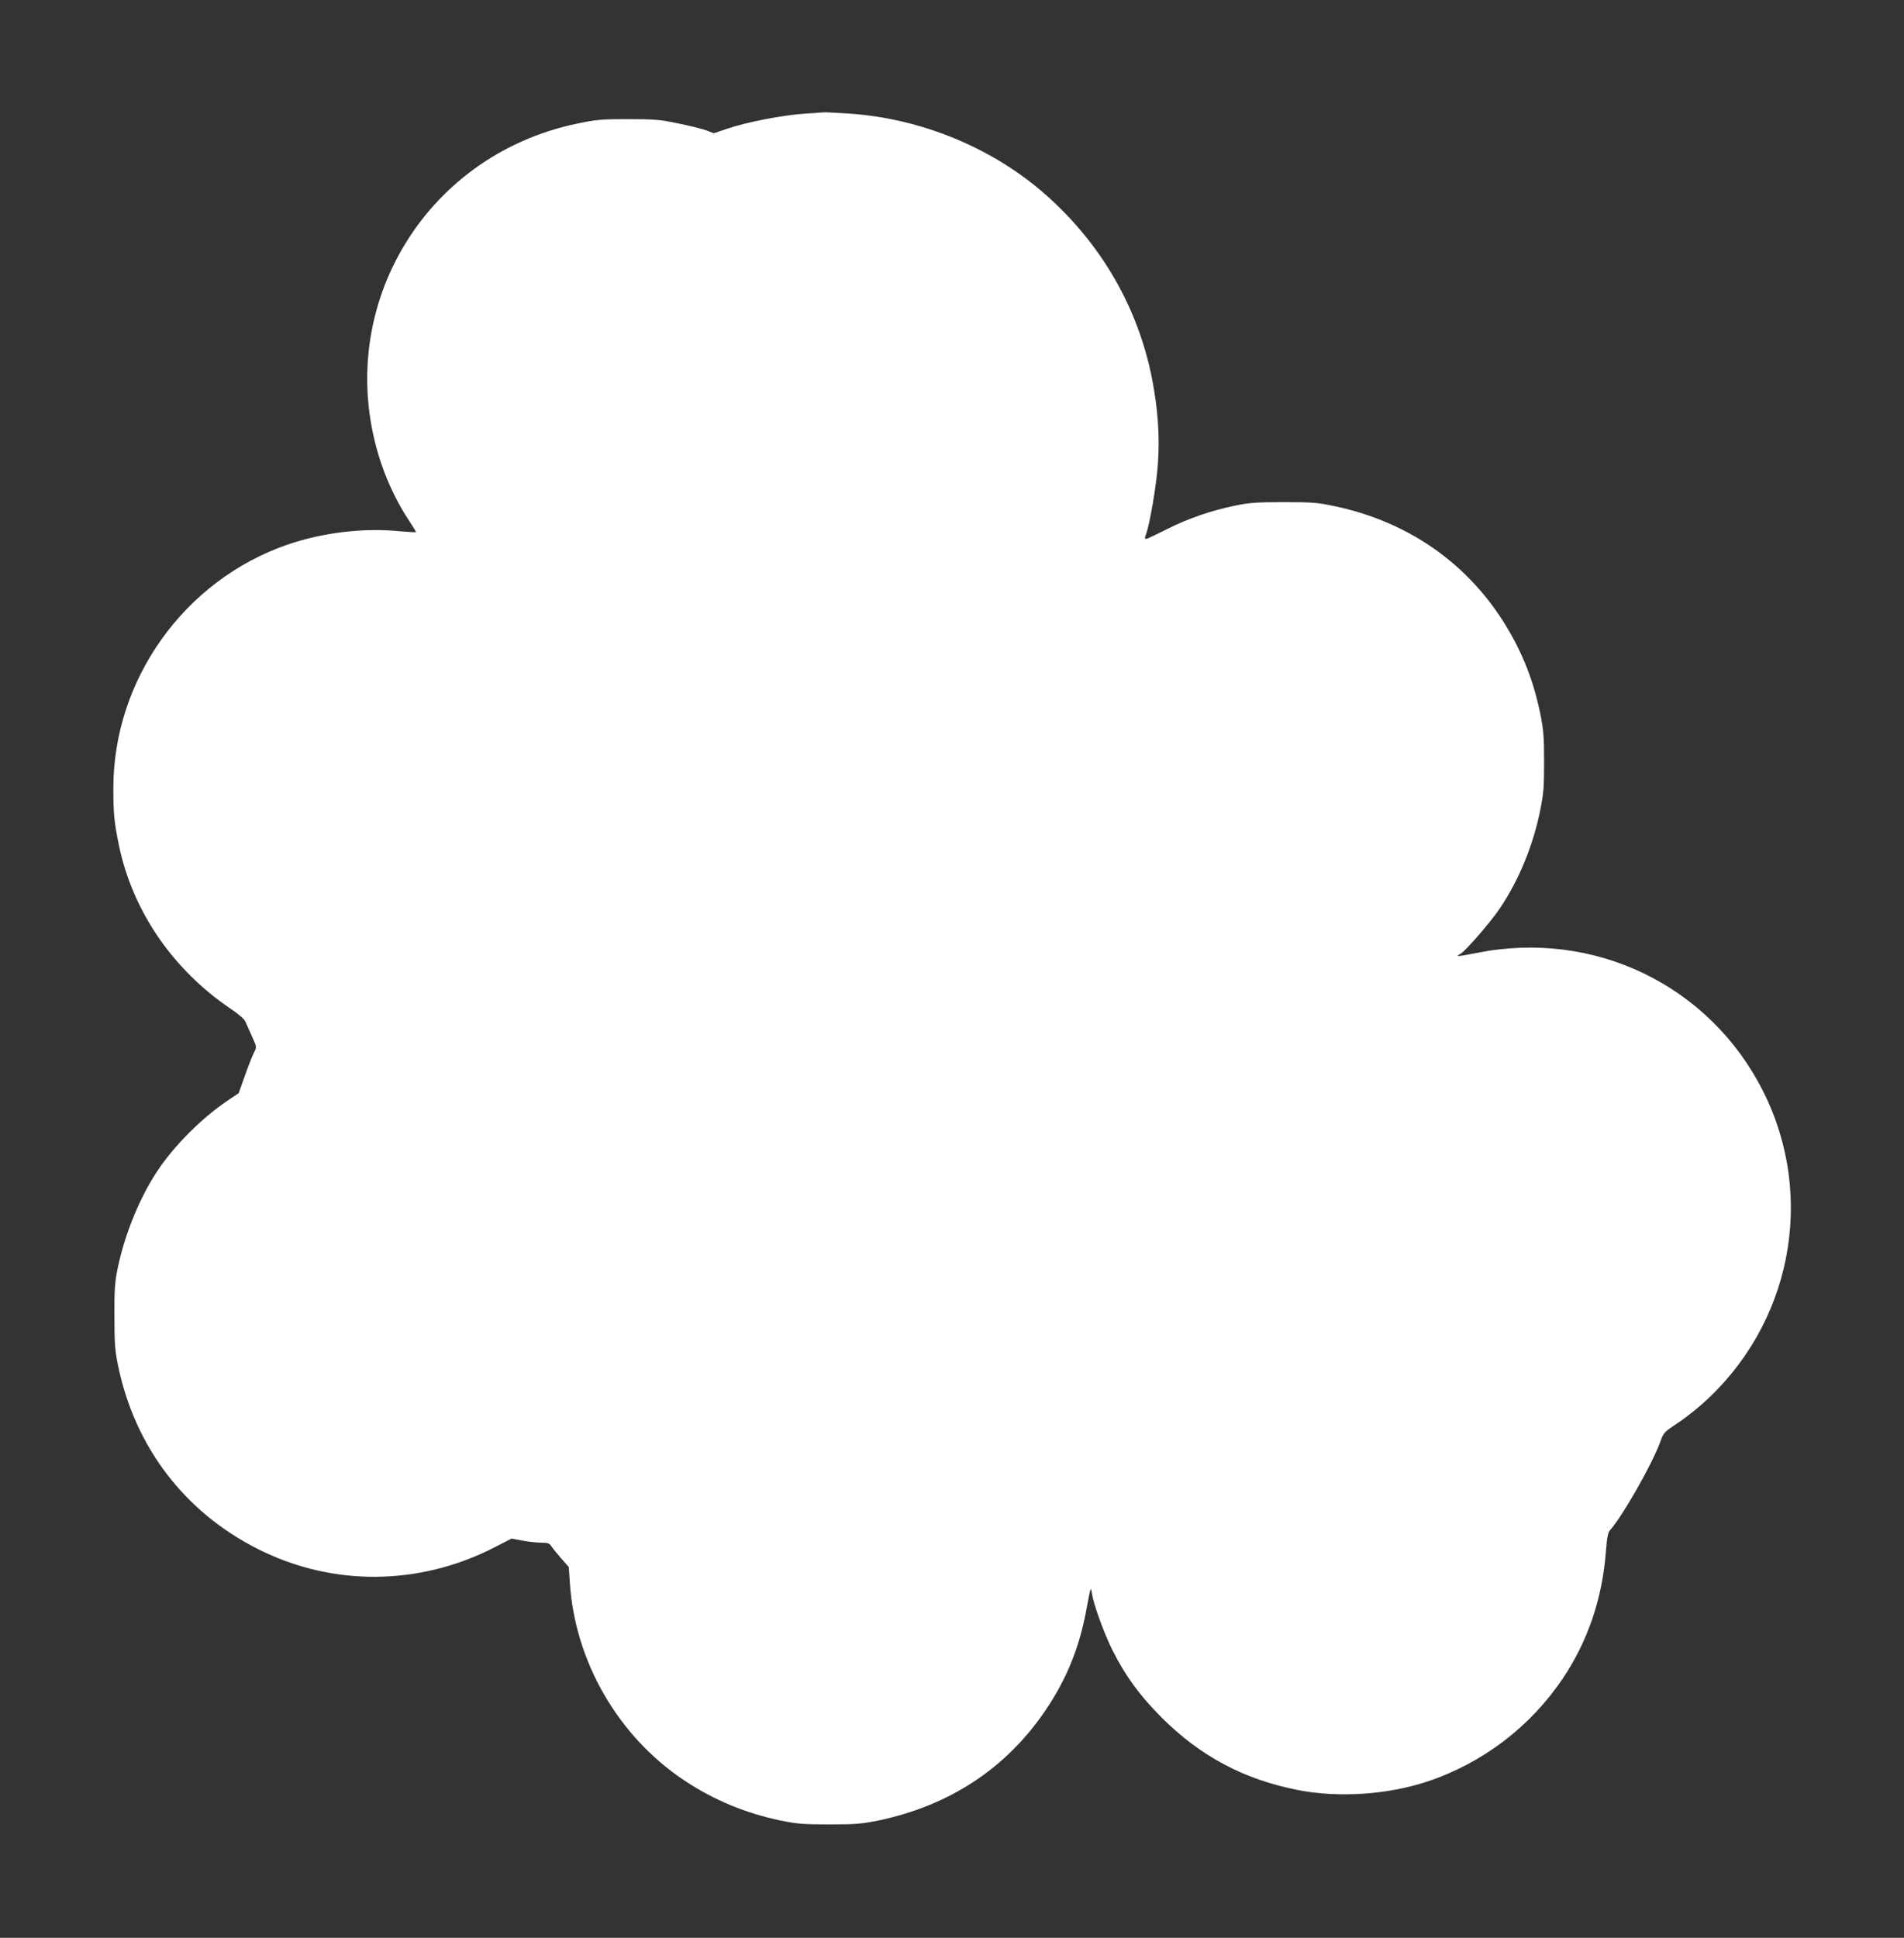 <?xml version="1.0" standalone="no"?>
<!DOCTYPE svg PUBLIC "-//W3C//DTD SVG 20010904//EN"
 "http://www.w3.org/TR/2001/REC-SVG-20010904/DTD/svg10.dtd">
<svg version="1.0" xmlns="http://www.w3.org/2000/svg"
 width="1258pt" height="1280pt" viewBox="0 0 1258 1280"
 preserveAspectRatio="xMidYMid meet">
<rect x="0" y="0" width="1258" height="1280" fill="#333333" stroke="none"/>
<g transform="translate(0,1280) scale(0.1,-0.1)"
fill="#ffffff" stroke="none">
<path d="M5315 12049 c-142 -9 -384 -56 -509 -99 l-90 -30 -50 19 c-28 10
-112 31 -186 46 -120 25 -157 28 -330 28 -173 0 -210 -3 -329 -28 -1033 -210
-1637 -1253 -1302 -2247 44 -131 113 -272 183 -376 27 -41 48 -75 46 -77 -2
-2 -51 1 -108 6 -237 24 -509 -9 -742 -89 -679 -235 -1148 -889 -1149 -1606 0
-168 5 -224 36 -376 90 -436 355 -824 740 -1084 52 -35 91 -69 97 -85 6 -14
25 -58 43 -97 32 -70 32 -70 14 -105 -10 -19 -37 -87 -60 -152 l-42 -118 -76
-51 c-167 -113 -345 -290 -458 -458 -118 -176 -217 -417 -265 -645 -19 -95
-23 -139 -22 -320 0 -177 4 -227 23 -320 110 -541 440 -974 929 -1219 490
-246 1061 -242 1557 12 l115 59 68 -13 c37 -7 92 -13 123 -14 48 0 59 -3 72
-24 9 -13 38 -49 65 -80 l50 -57 7 -102 c33 -520 318 -1014 751 -1304 195
-131 408 -220 644 -269 109 -22 150 -25 320 -25 171 0 210 3 320 25 474 98
851 347 1110 732 139 206 223 414 269 668 27 144 28 149 35 103 11 -75 81
-267 137 -379 85 -169 179 -298 324 -443 256 -256 545 -410 905 -480 266 -51
588 -30 850 57 365 121 683 363 897 683 164 245 260 527 283 834 8 99 14 129
29 145 82 92 277 434 331 583 21 59 26 64 103 115 45 29 120 87 168 129 593
521 761 1369 409 2069 -352 702 -1118 1072 -1895 915 -65 -13 -121 -22 -123
-20 -2 2 5 8 17 14 33 18 200 210 261 301 125 185 220 416 266 646 23 113 26
153 26 324 0 170 -4 211 -26 320 -35 165 -77 290 -146 431 -242 491 -667 820
-1210 935 -112 24 -147 27 -335 27 -179 0 -226 -3 -320 -22 -161 -33 -313 -85
-456 -157 -69 -35 -131 -64 -137 -64 -8 0 -9 8 -1 28 25 64 69 322 79 461 14
184 1 369 -39 573 -93 469 -336 888 -700 1210 -351 311 -826 507 -1306 538
-82 5 -154 9 -160 8 -5 0 -64 -4 -130 -9z"/>
</g>
</svg>
